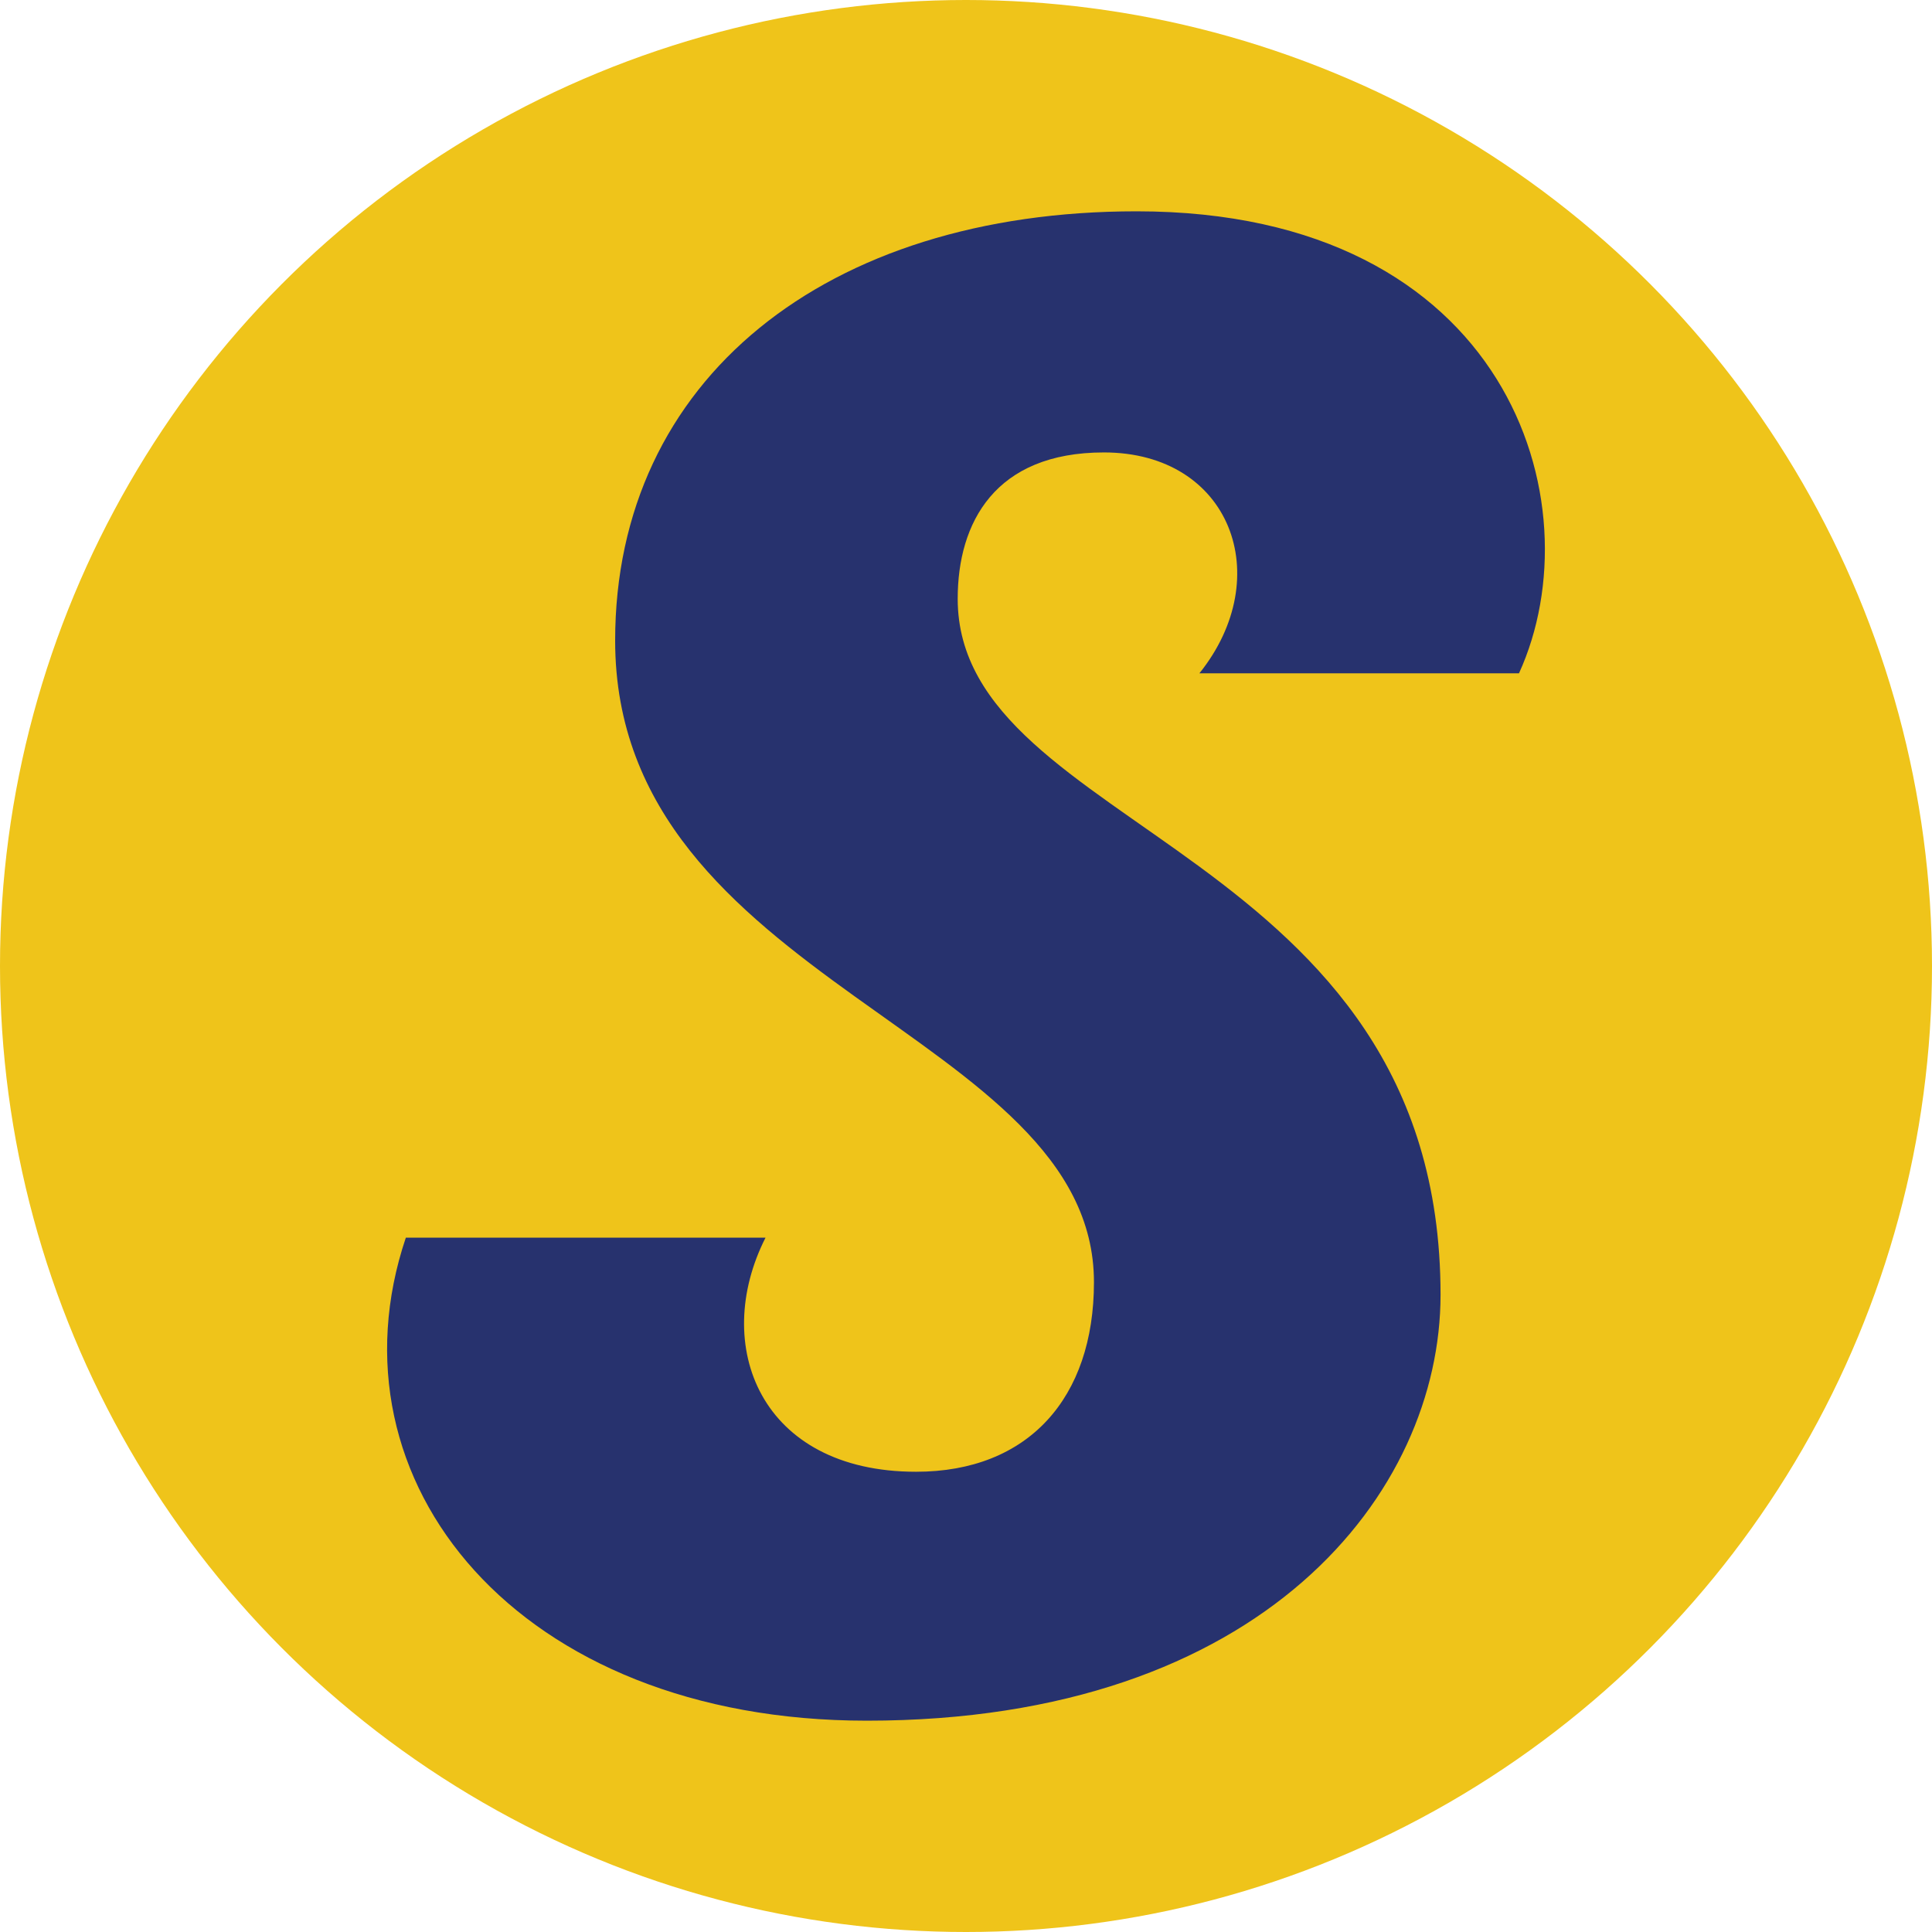 <svg xmlns="http://www.w3.org/2000/svg" viewBox="0 0 512 512"><defs><style>.st0 {	fill: #27326e;	}	.st1 {	fill: #efc41a;	}</style></defs><circle class="st1" cx="256" cy="256" r="256"/><path class="st0" d="M402.55,178.43c20.55-45.02-2.75-122.43-101.35-122.43-82.39,0-138.18,44.62-138.18,113.76,0,91.2,126.89,103.5,126.89,170.03,0,30.72-17.43,50.24-47.15,50.24-41.28,0-54.36-33.48-39.89-62.03h-95.32c-21.76,64.62,29.63,128,122.15,128,105.31,0,152.06-60.62,152.06-112.86,0-118.72-127.96-122.55-127.96-184.46,0-20.17,9.88-38.78,38.75-38.78,33.56,0,45.84,32.95,25.3,58.54h84.7Z"/></svg>
